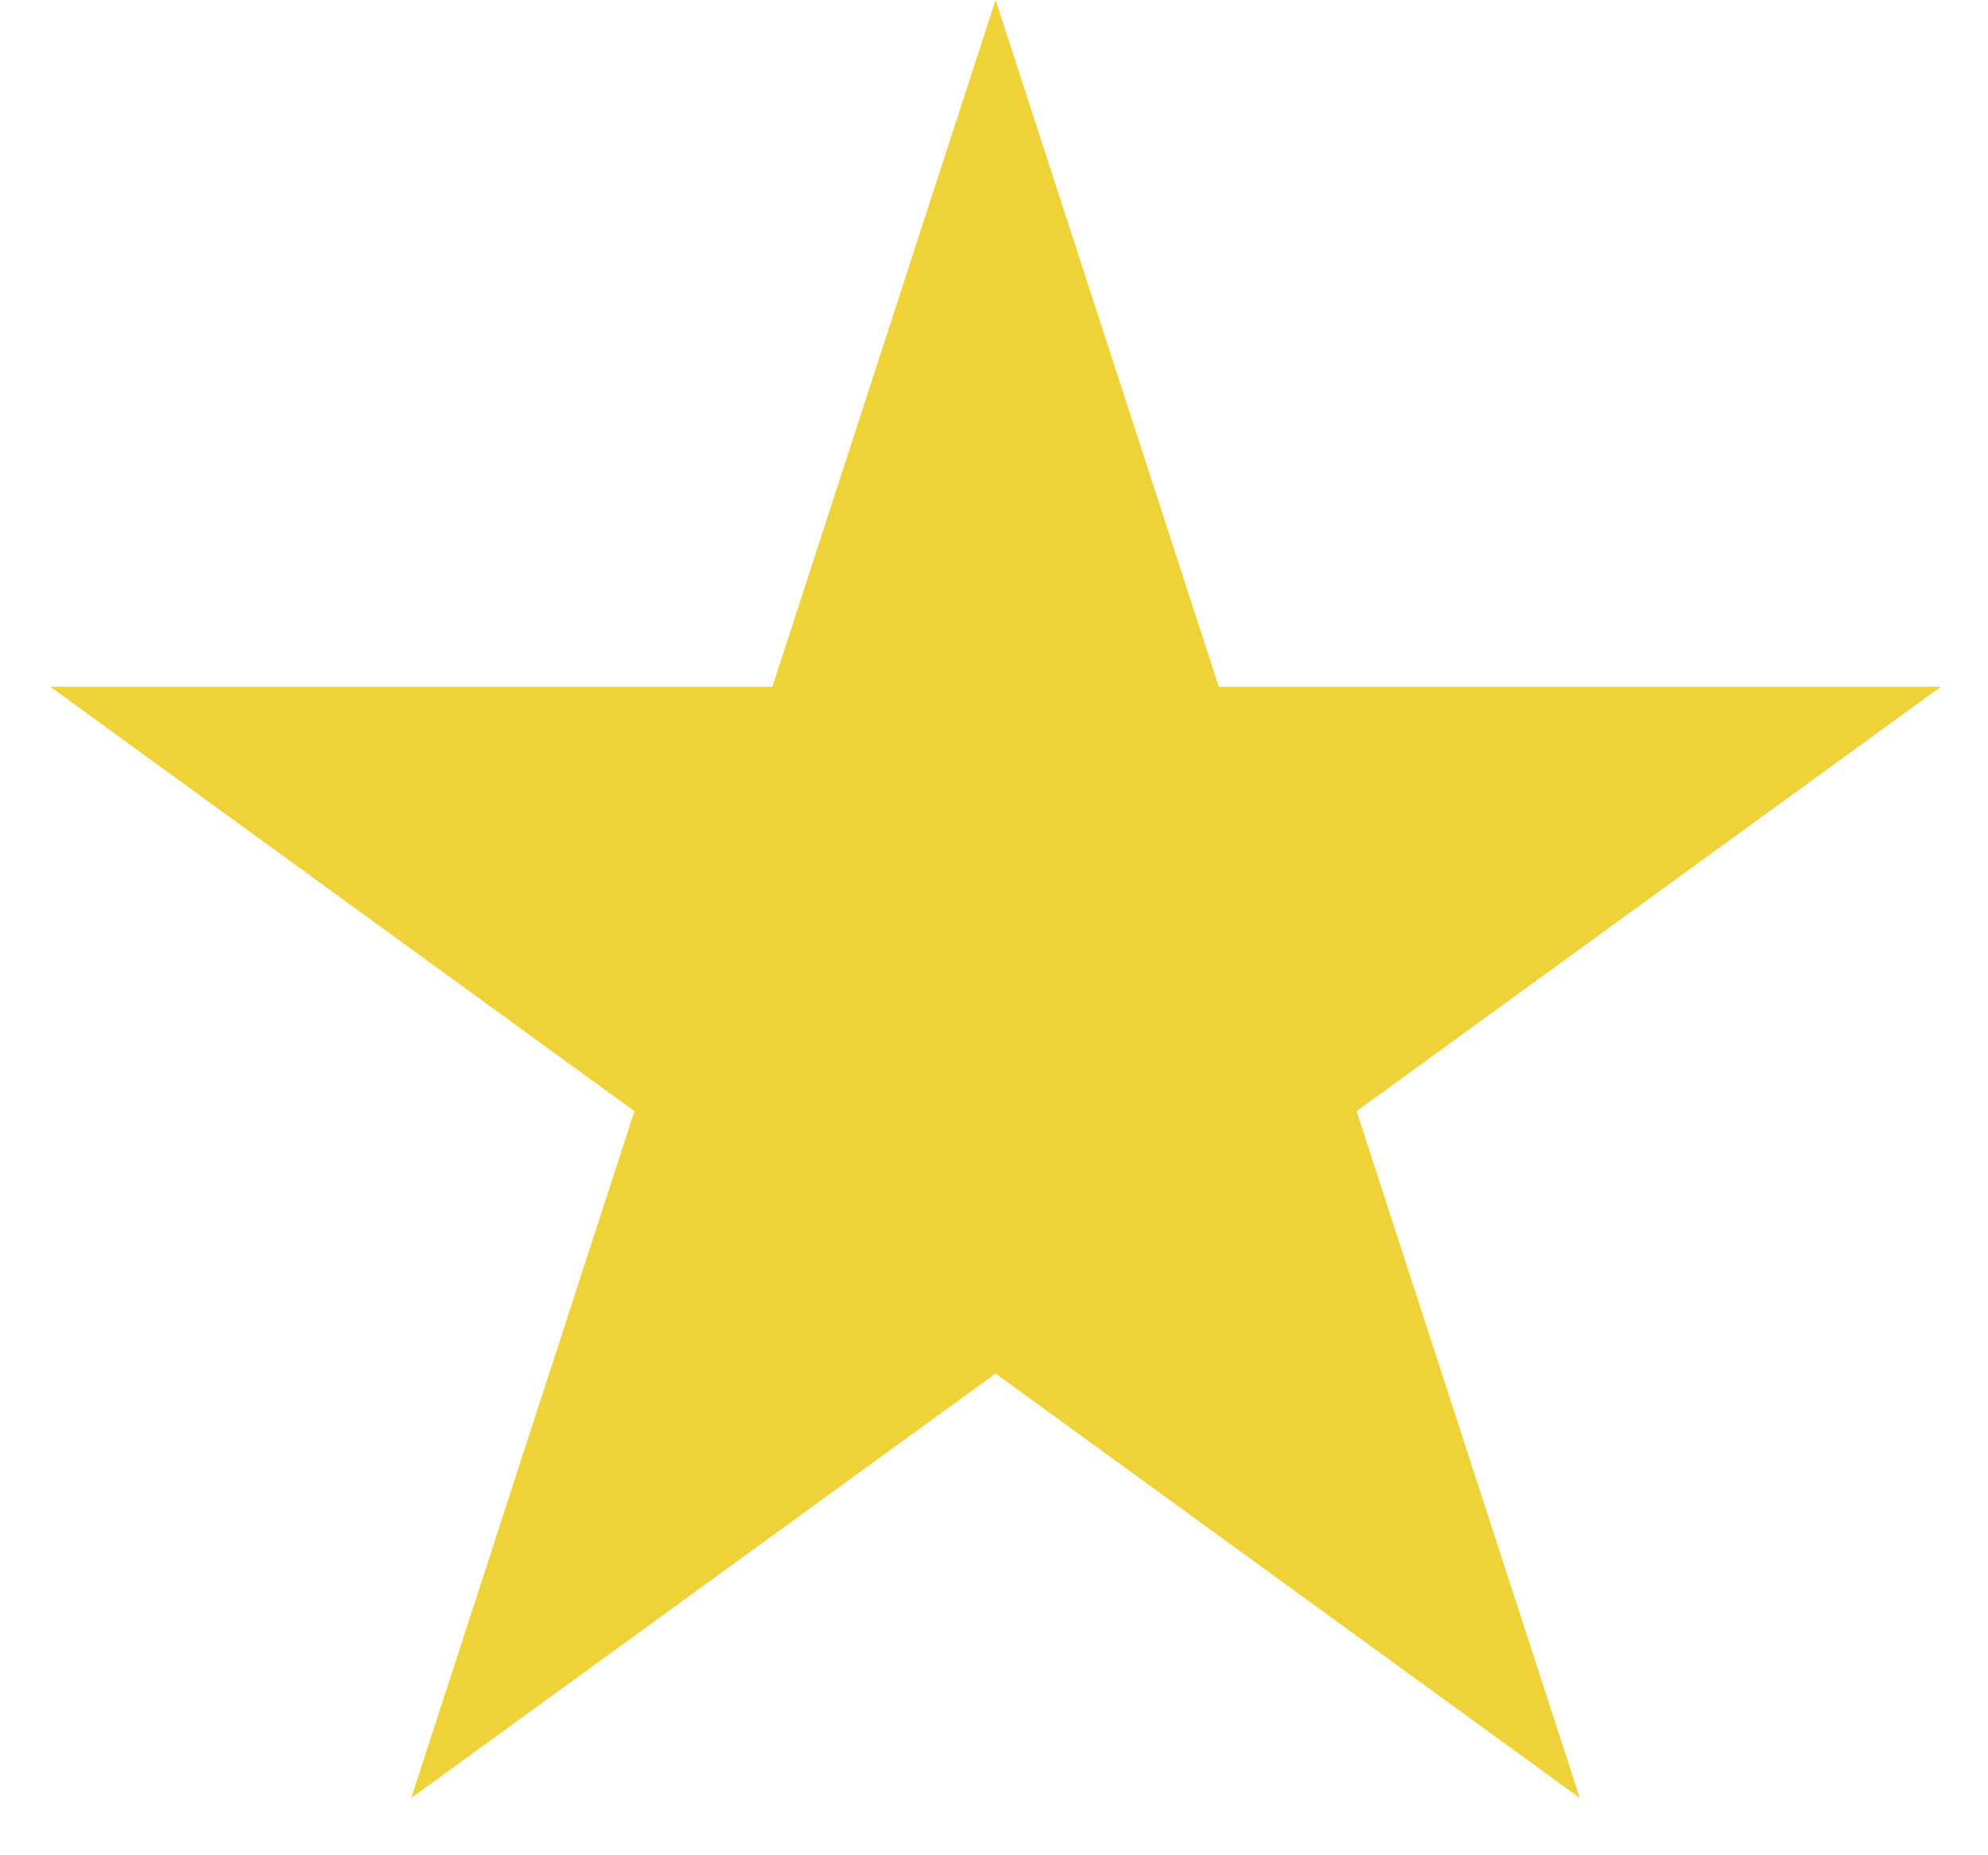 <svg width="15" height="14" viewBox="0 0 15 14" fill="none" xmlns="http://www.w3.org/2000/svg">
<path d="M7.512 0L9.196 5.182H14.645L10.236 8.385L11.92 13.568L7.512 10.365L3.103 13.568L4.787 8.385L0.379 5.182H5.828L7.512 0Z" fill="#EFD237"/>
</svg>
